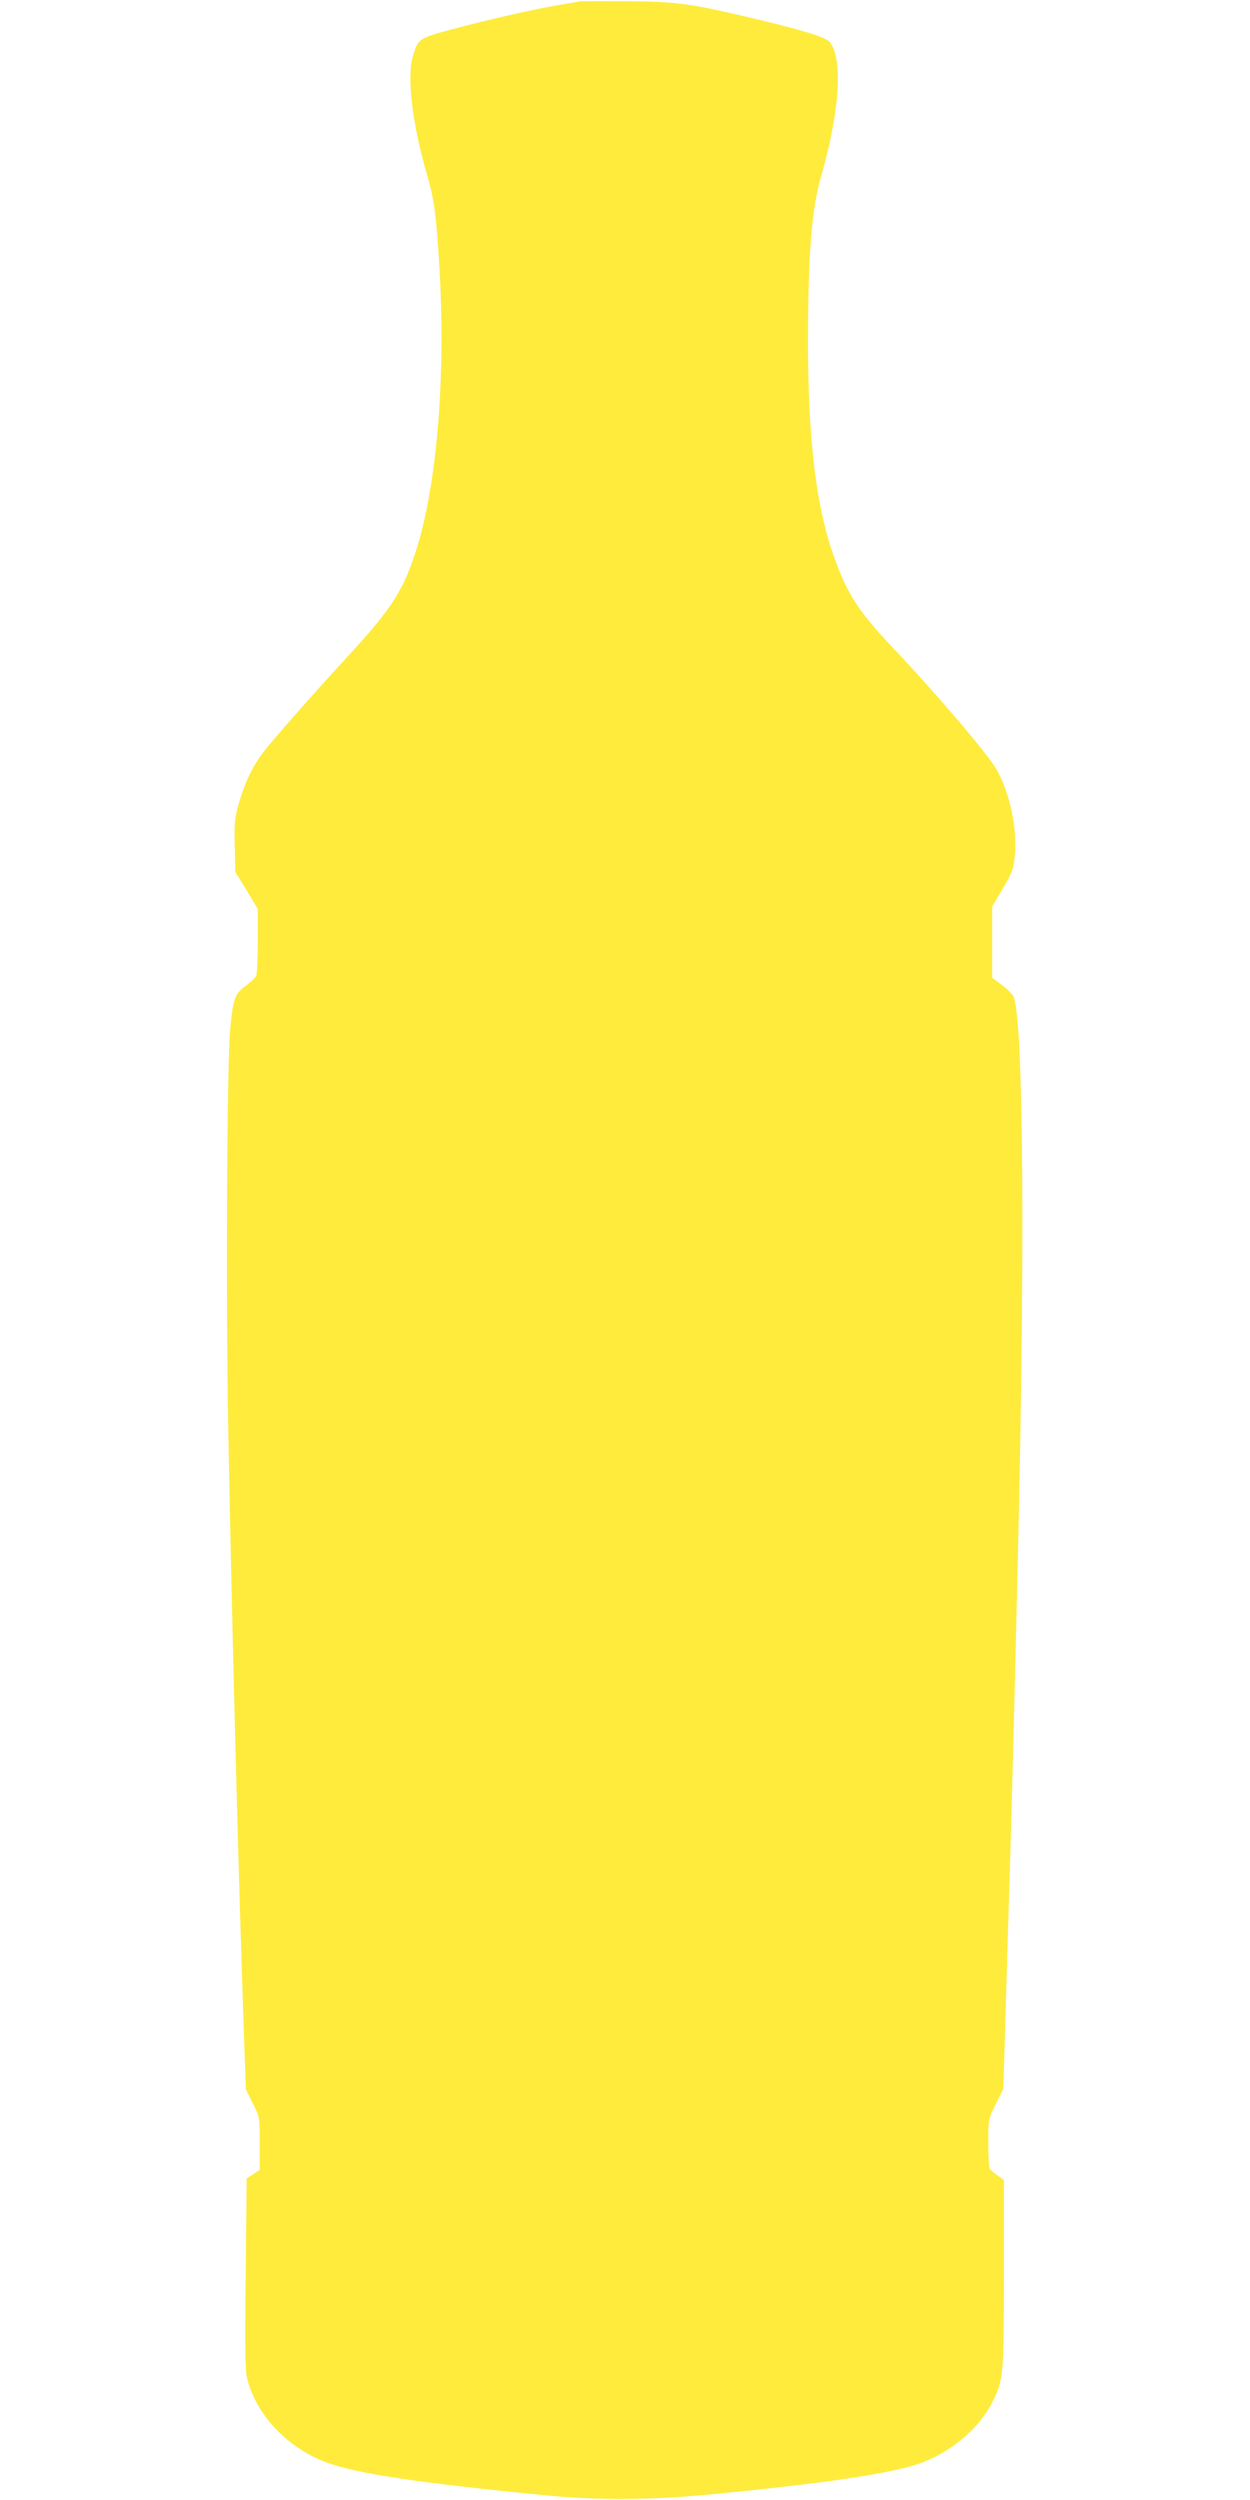 <?xml version="1.0" standalone="no"?>
<!DOCTYPE svg PUBLIC "-//W3C//DTD SVG 20010904//EN"
 "http://www.w3.org/TR/2001/REC-SVG-20010904/DTD/svg10.dtd">
<svg version="1.0" xmlns="http://www.w3.org/2000/svg"
 width="640pt" height="1280pt" viewBox="0 0 640 1280"
 preserveAspectRatio="xMidYMid meet">
<g transform="translate(0,1280) scale(0.1,-0.1)"
fill="#ffeb3b" stroke="none">
<path d="M2967 12793 c-1 -1 -47 -9 -102 -18 -130 -22 -362 -74 -550 -125
-168 -44 -176 -49 -201 -138 -32 -108 -3 -346 72 -606 38 -130 47 -200 64
-479 33 -567 -14 -1125 -124 -1459 -64 -195 -122 -284 -332 -514 -191 -207
-401 -446 -448 -508 -54 -72 -92 -152 -122 -255 -23 -81 -25 -104 -22 -223 l3
-133 58 -94 57 -95 0 -164 c0 -90 -4 -171 -9 -180 -5 -9 -30 -33 -55 -51 -54
-41 -61 -59 -77 -216 -17 -168 -23 -1373 -10 -2070 18 -977 53 -2315 81 -3111
l9 -252 35 -71 c36 -70 36 -71 36 -206 l0 -135 -34 -22 -33 -22 -5 -485 c-5
-399 -3 -495 8 -541 47 -185 205 -352 401 -426 157 -59 476 -107 1148 -172
253 -24 527 -22 815 6 565 54 901 103 1060 153 164 52 319 178 390 318 58 117
60 133 60 659 l0 481 -32 22 c-18 13 -36 28 -40 34 -4 5 -8 65 -8 133 0 122 0
123 39 200 l38 77 12 400 c6 220 16 537 21 705 9 294 19 670 40 1550 39 1618
31 2802 -20 2936 -5 12 -32 40 -60 61 l-50 37 0 182 0 182 54 92 c49 82 55 99
62 168 13 142 -26 325 -95 445 -45 78 -306 384 -526 617 -175 185 -231 269
-298 450 -98 263 -141 618 -140 1140 1 434 19 660 67 827 96 333 113 608 43
689 -24 27 -165 68 -472 139 -256 59 -329 67 -578 69 -126 0 -229 0 -230 -1z"/>
</g>
</svg>
